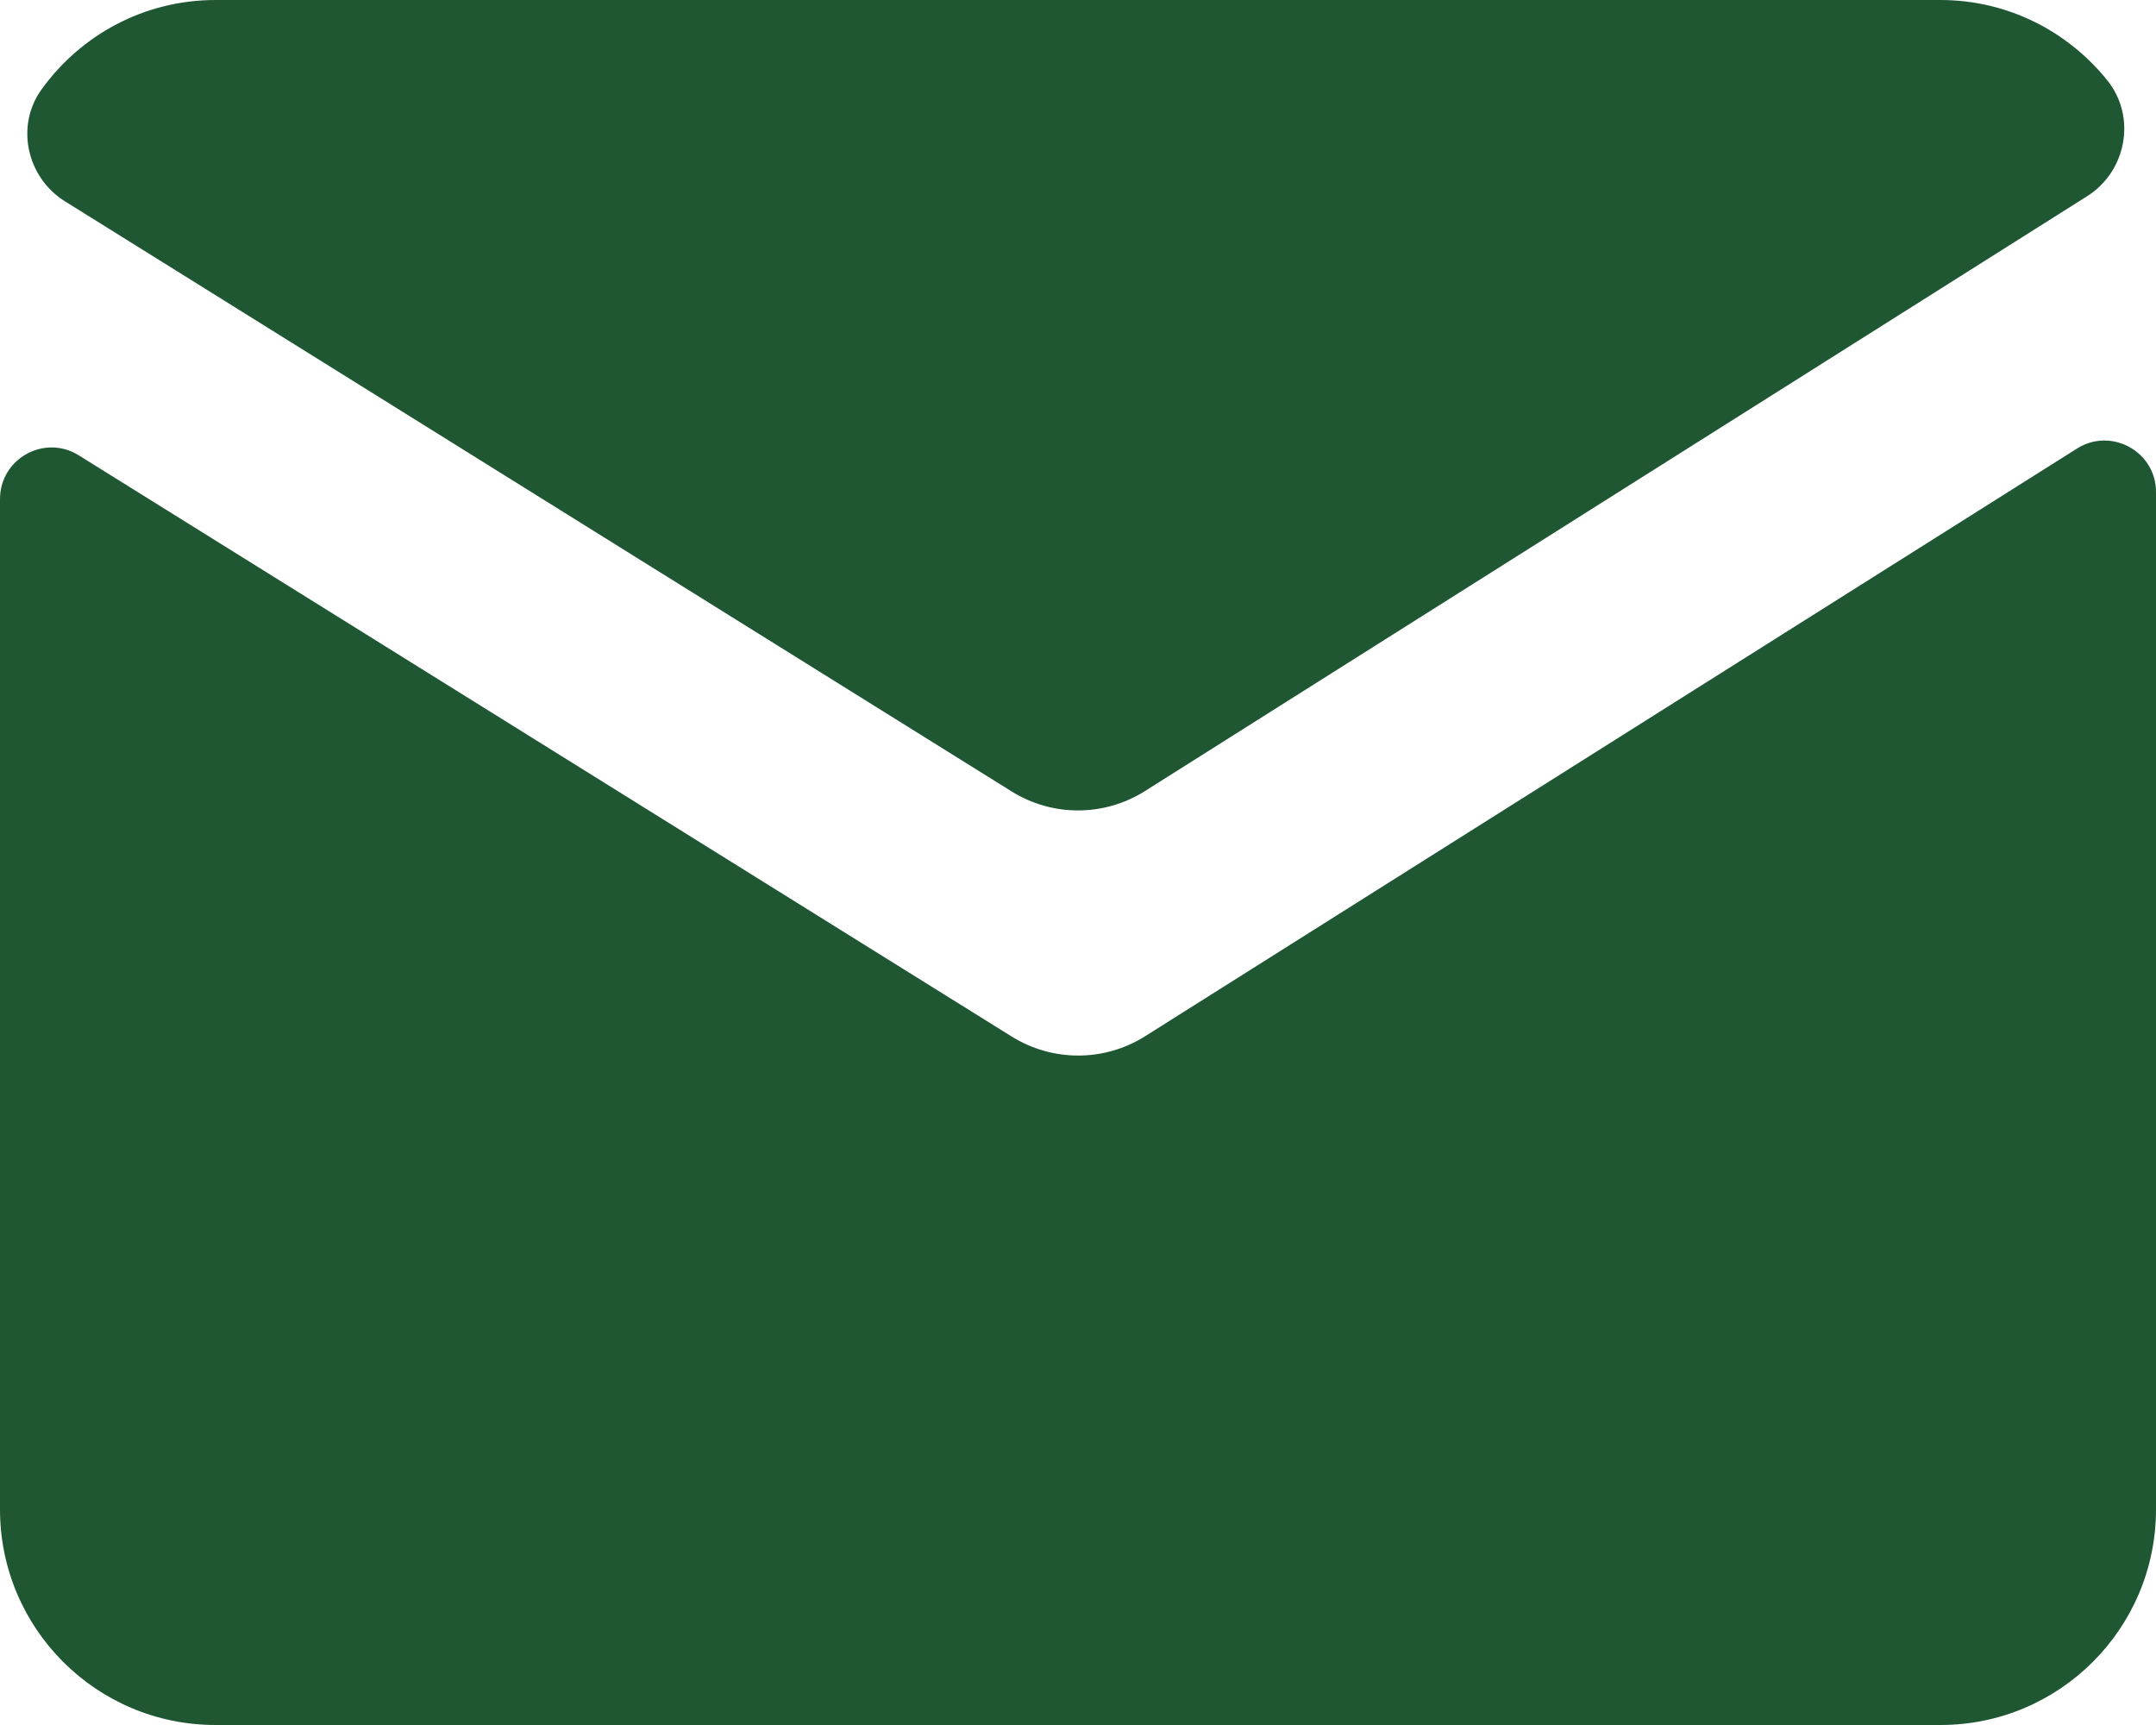 <svg width="20" height="16" viewBox="0 0 20 16" fill="none" xmlns="http://www.w3.org/2000/svg">
<path d="M2 0C1.334 0 0.747 0.327 0.385 0.83C0.141 1.168 0.249 1.647 0.602 1.867L9.383 7.34C9.761 7.576 10.239 7.576 10.617 7.34L19.361 1.82C19.728 1.588 19.82 1.084 19.549 0.746C19.184 0.292 18.627 0 18 0H2ZM19.516 4.086C19.432 4.087 19.347 4.11 19.268 4.16L10.617 9.615C10.239 9.85 9.761 9.849 9.383 9.613L0.73 4.223C0.412 4.025 0 4.254 0 4.629V14C0 15.105 0.895 16 2 16H18C19.105 16 20 15.105 20 14V4.564C20 4.282 19.767 4.083 19.516 4.086Z" fill="#1F5733"/>
</svg>
